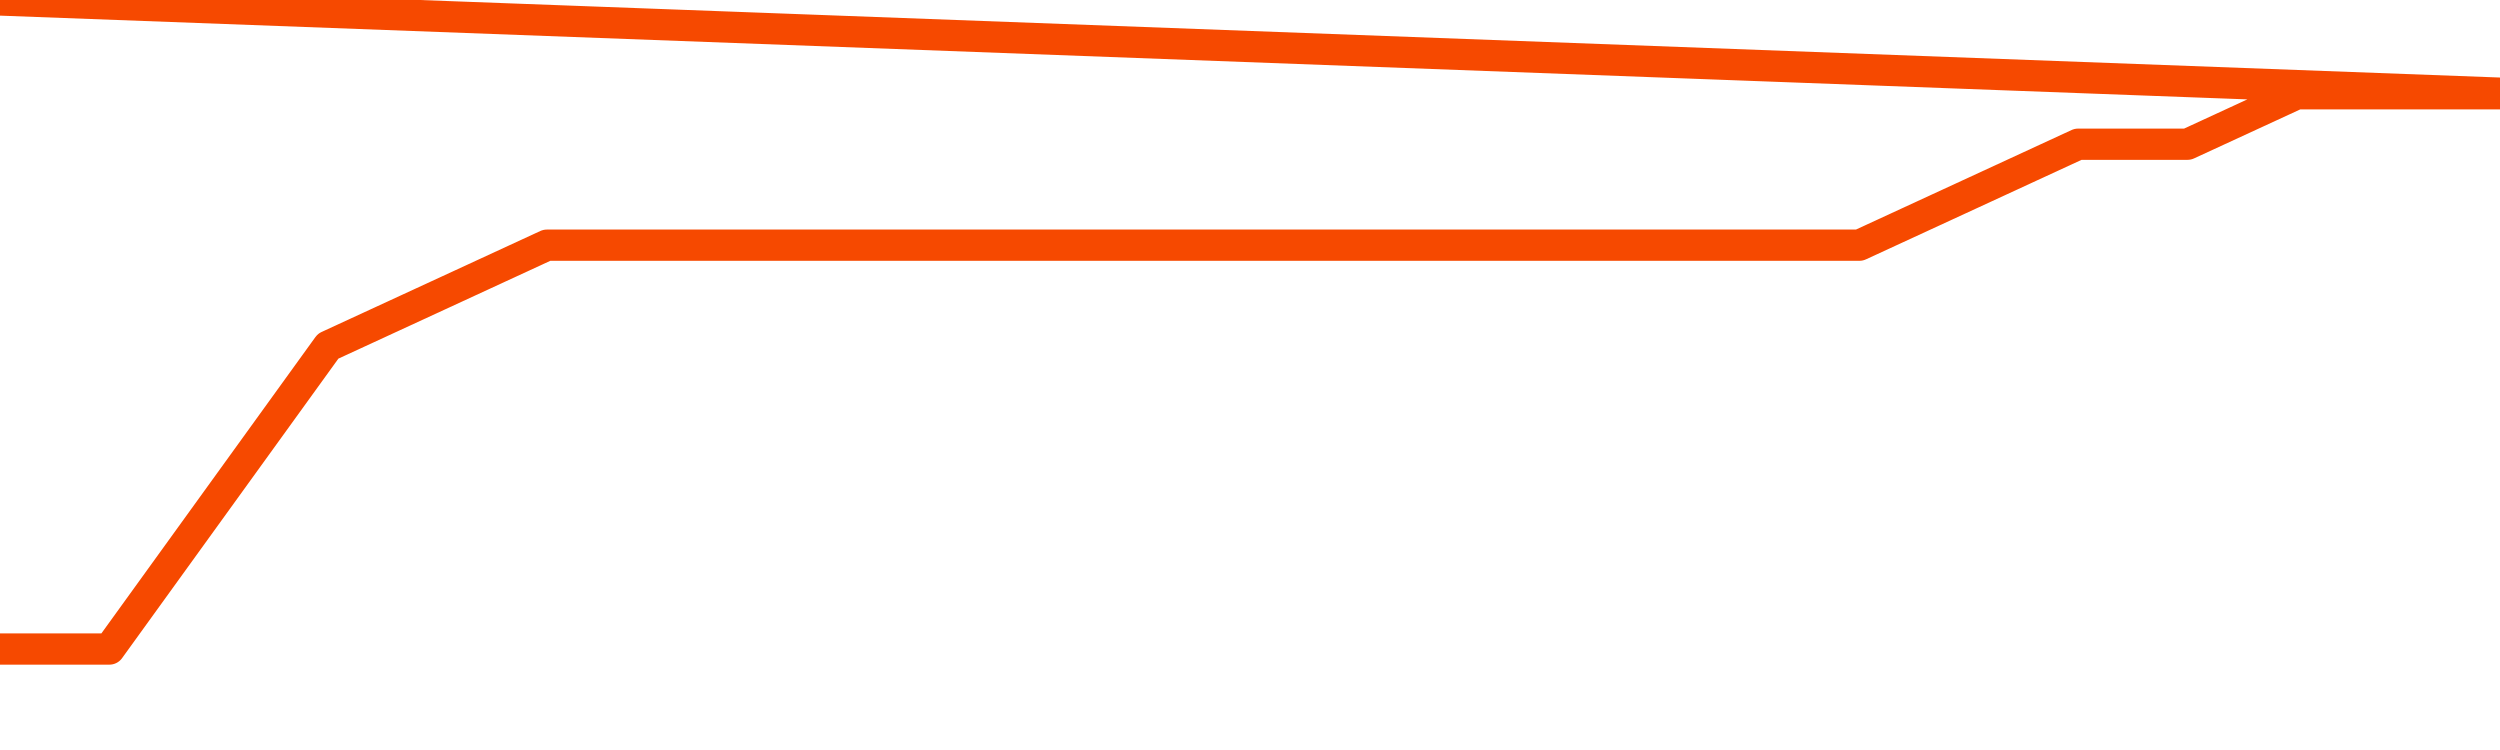       <svg
        version="1.1"
        xmlns="http://www.w3.org/2000/svg"
        width="80"
        height="24"
        viewBox="0 0 80 24">
        <path
          fill="url(#gradient)"
          fill-opacity="0.56"
          stroke="none"
          d="M 0,26 0.0,20.769 3.5,20.769 7.0,15.923 10.5,11.077 14.0,9.462 17.5,7.846 21.0,7.846 24.5,7.846 28.0,7.846 31.5,7.846 35.0,7.846 38.5,7.846 42.0,7.846 45.5,7.846 49.0,7.846 52.5,7.846 56.0,7.846 59.5,7.846 63.0,6.231 66.5,4.615 70.0,4.615 73.5,3.0 77.0,3.0 80.5,3.0 82,26 Z"
        />
        <path
          fill="none"
          stroke="#F64900"
          stroke-width="1"
          stroke-linejoin="round"
          stroke-linecap="round"
          d="M 0.0,20.769 3.5,20.769 7.0,15.923 10.5,11.077 14.0,9.462 17.5,7.846 21.0,7.846 24.5,7.846 28.0,7.846 31.5,7.846 35.0,7.846 38.5,7.846 42.0,7.846 45.5,7.846 49.0,7.846 52.5,7.846 56.0,7.846 59.5,7.846 63.0,6.231 66.5,4.615 70.0,4.615 73.5,3.0 77.0,3.0 80.5,3.0.join(' ') }"
        />
      </svg>
